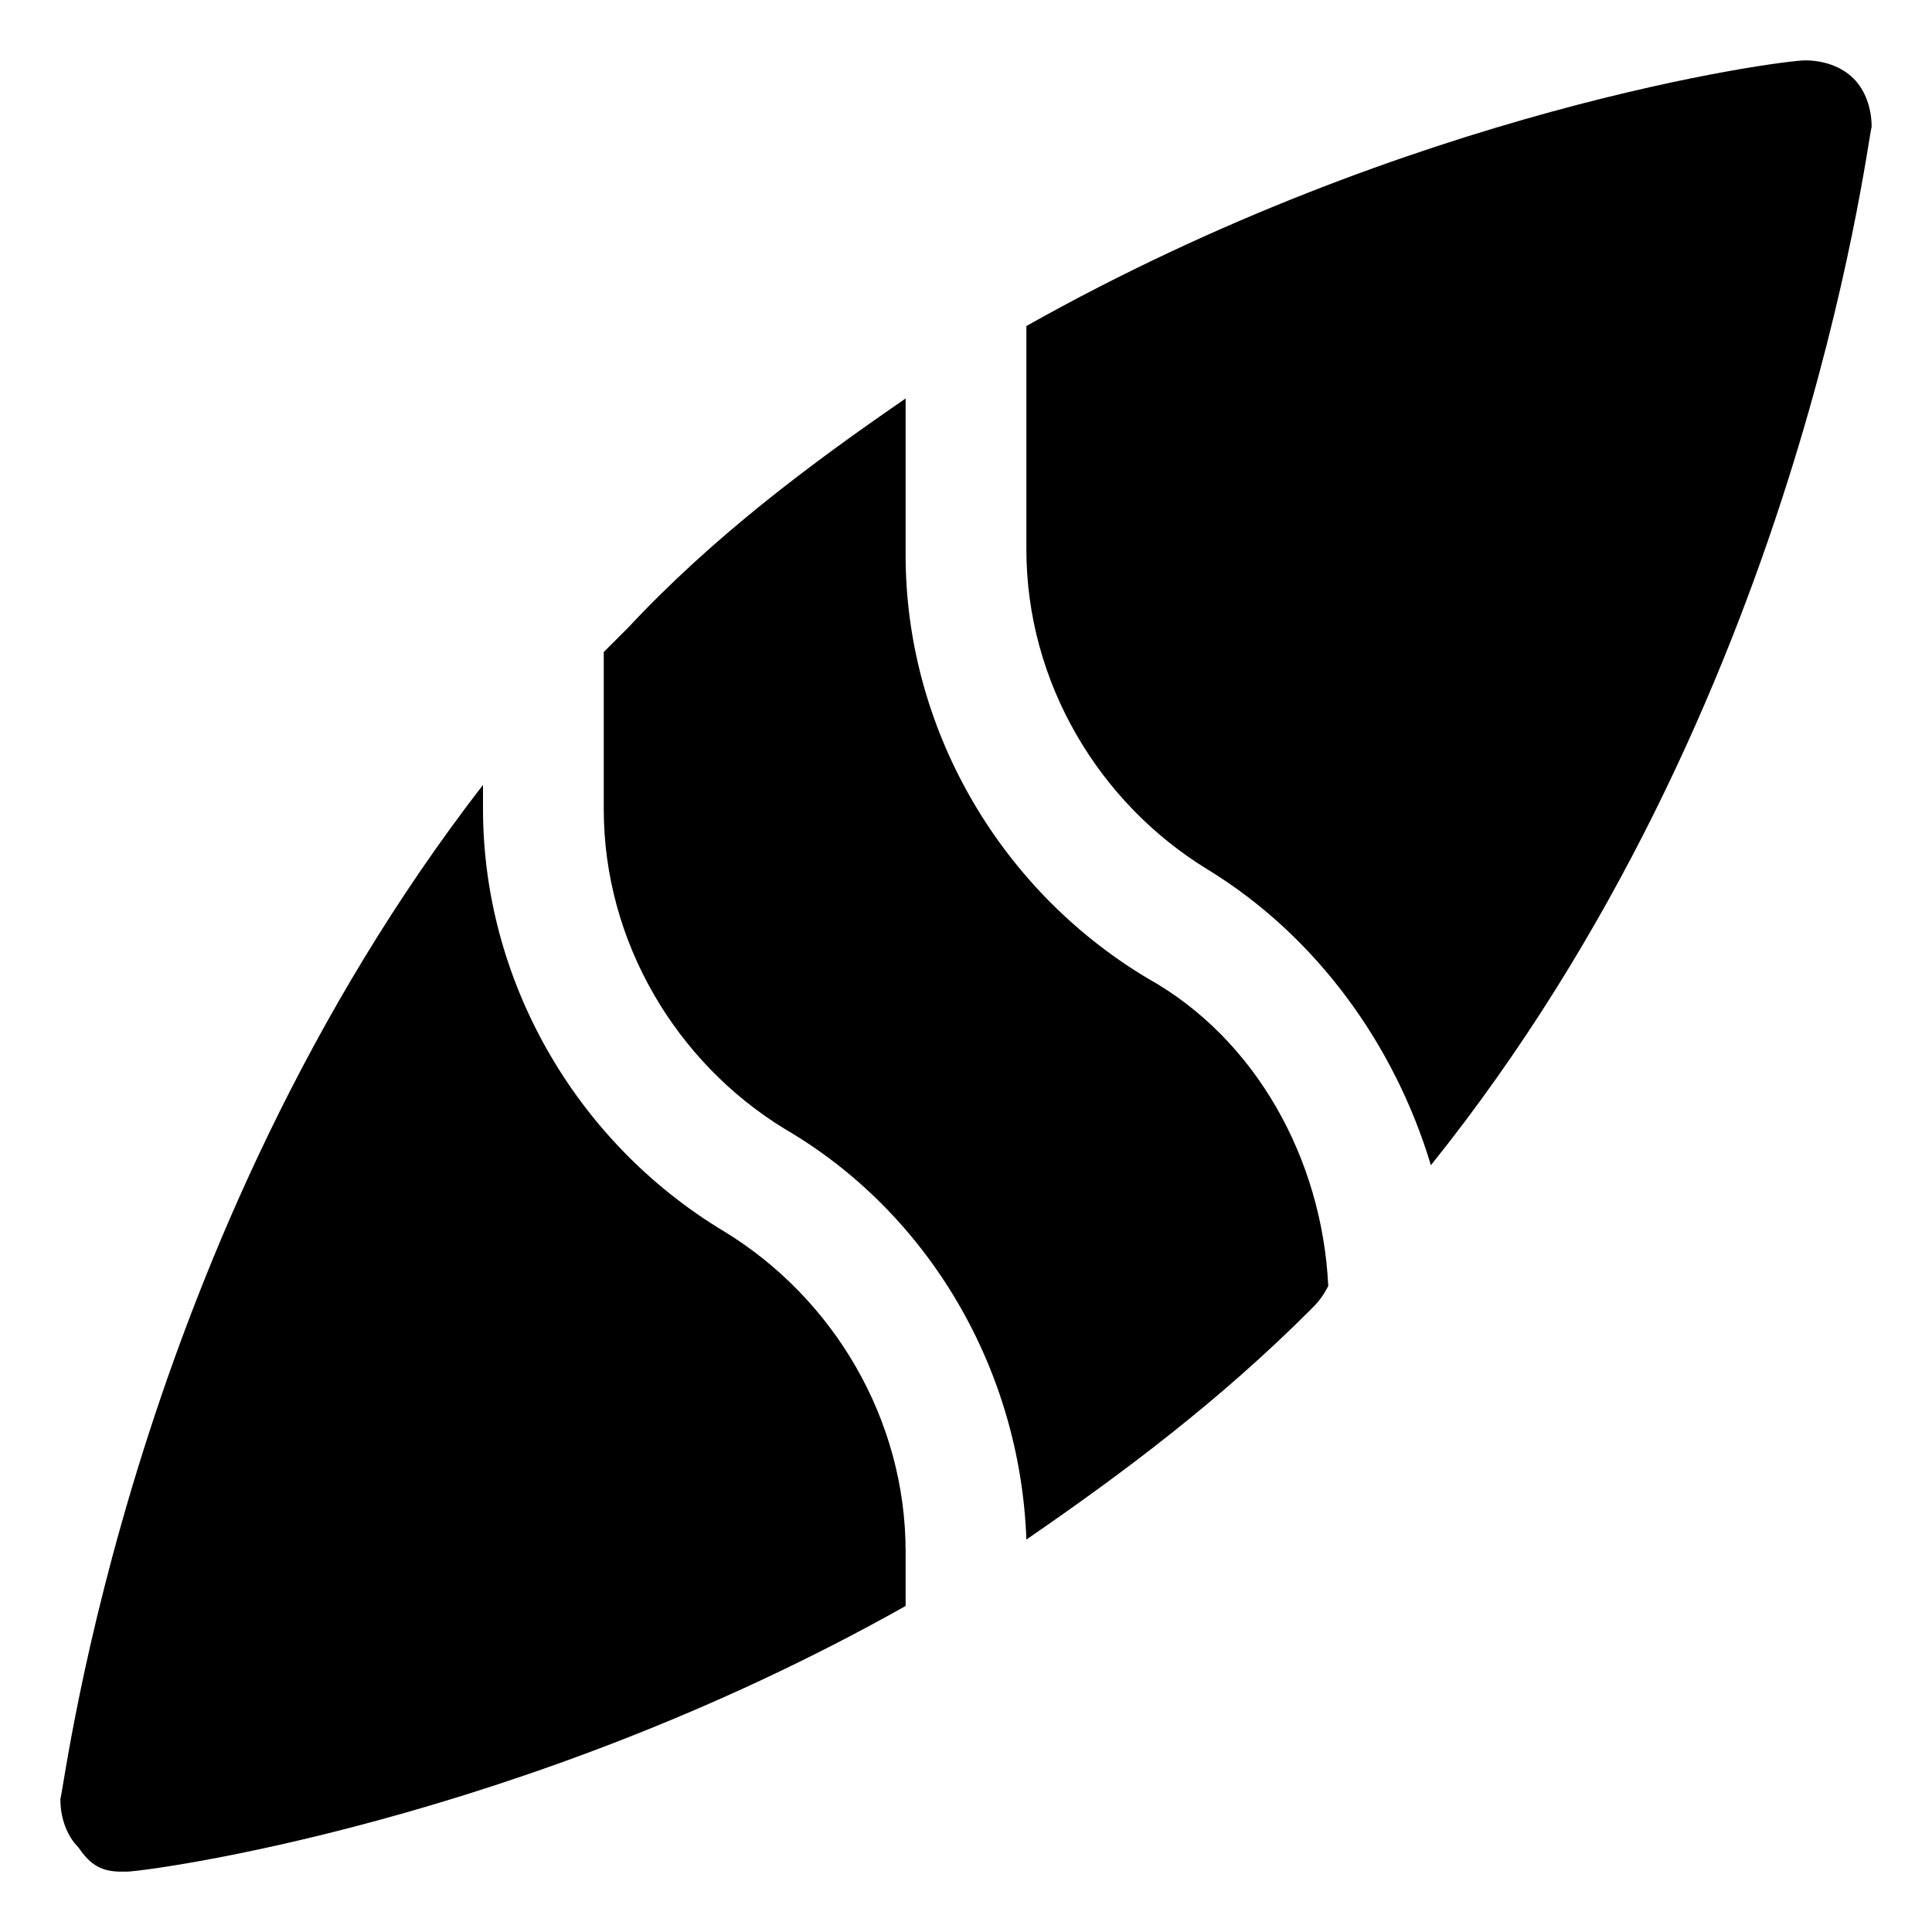 <?xml version="1.0" encoding="utf-8"?>
<svg version="1.1" id="Icons" xmlns="http://www.w3.org/2000/svg" xmlns:xlink="http://www.w3.org/1999/xlink" 
	 viewBox="0 0 32 32" xml:space="preserve">
<style type="text/css">
	.st0{fill:none;stroke:#000000;stroke-width:2;stroke-linecap:round;stroke-linejoin:round;stroke-miterlimit:10;}
</style>
<g>
	<path d="M17,9.1c0,2.2,1.2,4.2,3,5.3c1.8,1.1,3.1,2.9,3.7,4.9c6.1-7.6,7.2-16.8,7.3-17.2c0-0.3-0.1-0.6-0.3-0.8
		C30.5,1.1,30.2,1,29.9,1C29.5,1,23.4,1.8,17,5.4V9.1z"/>
	<path d="M19,16.2c-2.5-1.5-4-4.2-4-7V6.6c-1.6,1.1-3.2,2.3-4.6,3.8c-0.1,0.1-0.2,0.2-0.4,0.4v2.6c0,2.2,1.2,4.2,3,5.3
		c2.4,1.4,3.9,4,4,6.8c1.6-1.1,3.2-2.3,4.7-3.8c0.1-0.1,0.2-0.2,0.3-0.4C21.9,19.2,20.8,17.2,19,16.2z"/>
	<path d="M15,25.7c0-2.2-1.2-4.2-3-5.3c-2.5-1.5-4-4.2-4-7V13c-5.8,7.5-6.9,16.4-7,16.8c0,0.3,0.1,0.6,0.3,0.8C1.5,30.9,1.7,31,2,31
		c0,0,0.1,0,0.1,0c0.3,0,6.5-0.8,12.9-4.4V25.7z"/>
</g>
</svg>